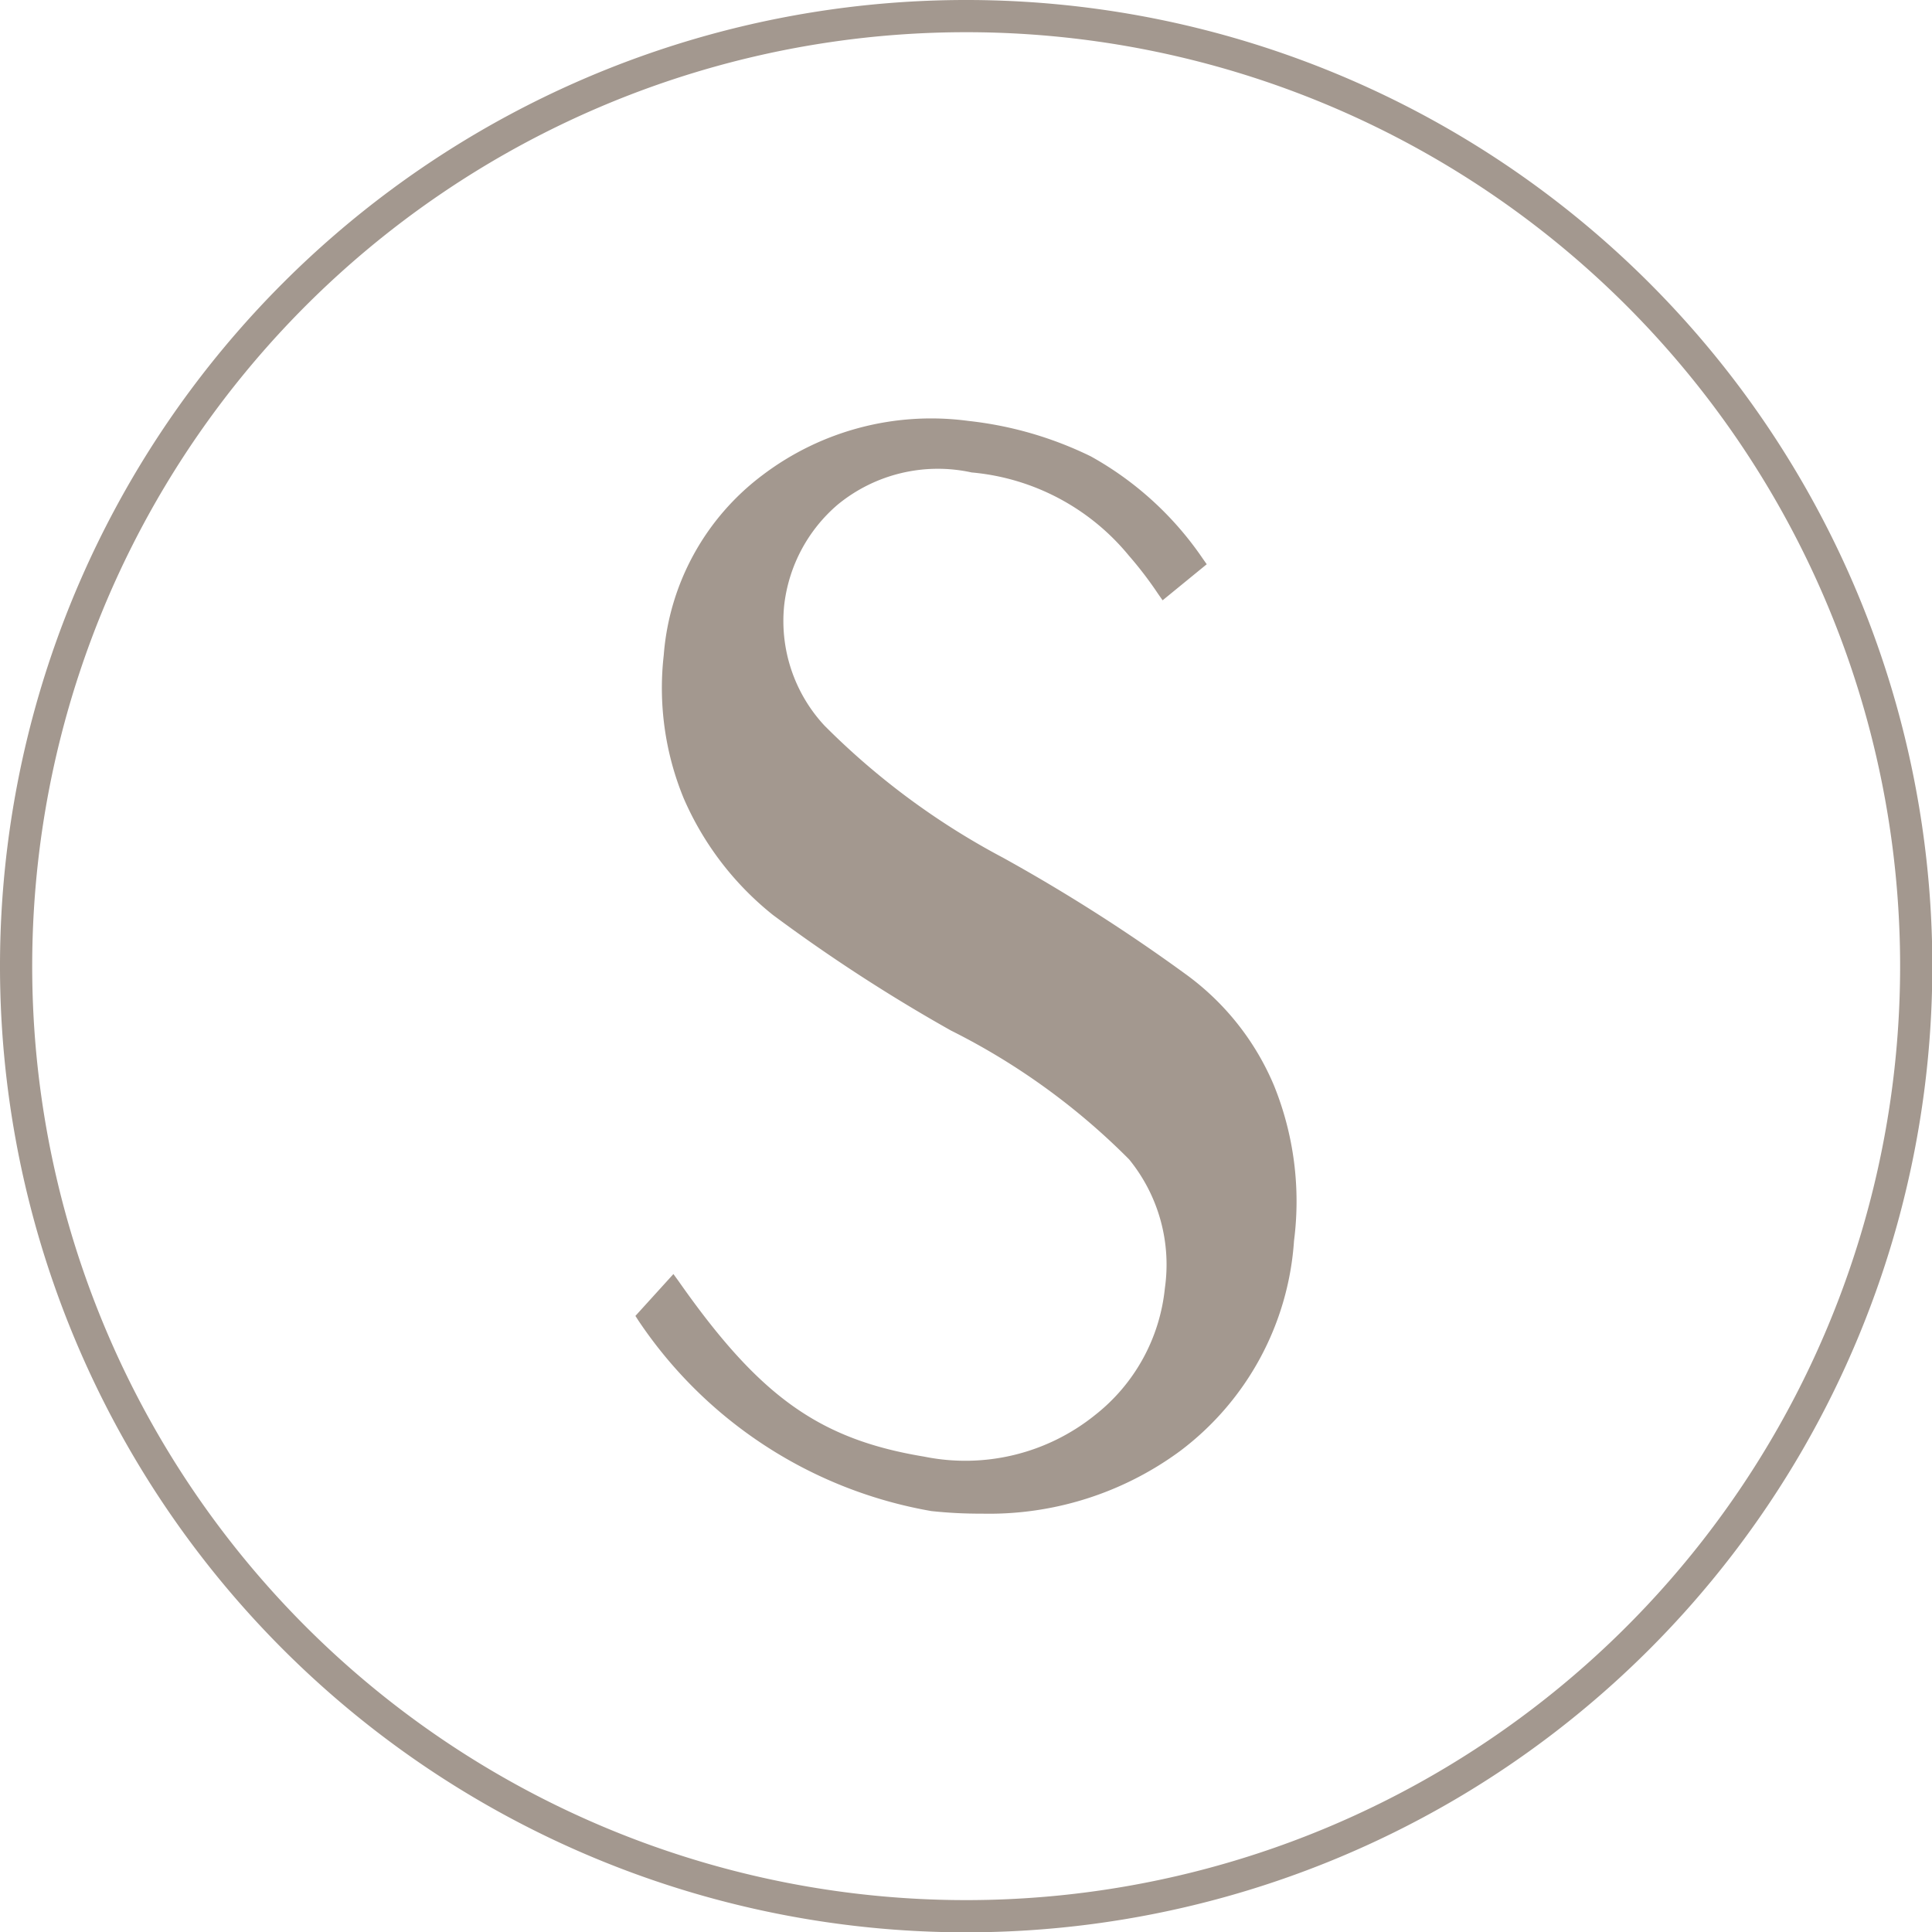 <svg xmlns="http://www.w3.org/2000/svg" viewBox="0 0 59.99 59.99"><g fill="#a3988f" data-name="Layer 2"><path d="M30 60a30 30 0 1 1 30-30 30 30 0 0 1-30 30zm0-59a29 29 0 1 0 29 29A29 29 0 0 0 30 1z"/><path d="M40 38.52a8.77 8.77 0 0 1-3.44 6.38 10.39 10.39 0 0 1-7.59 1.77A13.53 13.53 0 0 1 20 40.9l.89-1c2.51 3.58 4.42 5 7.77 5.54a6.7 6.7 0 0 0 5.45-1.35A5.94 5.94 0 0 0 36.39 40a5.41 5.41 0 0 0-1.16-4.19 21.18 21.18 0 0 0-5.59-4.05 49.88 49.88 0 0 1-5.49-3.53 9.14 9.14 0 0 1-2.7-3.54 8.69 8.69 0 0 1-.61-4.33 7.49 7.49 0 0 1 3-5.45 8.44 8.44 0 0 1 6.24-1.63 11 11 0 0 1 3.72 1.07 9.92 9.92 0 0 1 3.4 3.12l-1 .84a12.5 12.5 0 0 0-.93-1.21 7.28 7.28 0 0 0-5-2.65 5.09 5.09 0 0 0-4.33 1.07 5 5 0 0 0-.42 7.17A23.2 23.2 0 0 0 31 26.84a55.85 55.85 0 0 1 5.63 3.58 8.13 8.13 0 0 1 2.7 3.4 9.28 9.28 0 0 1 .67 4.7z"/><path d="M30.49 47a14.11 14.11 0 0 1-1.57-.08 13.79 13.79 0 0 1-9.1-5.92l-.09-.14 1.18-1.3.16.22c2.51 3.58 4.36 4.91 7.63 5.45a6.42 6.42 0 0 0 5.3-1.29A5.74 5.74 0 0 0 36.17 40a5.17 5.17 0 0 0-1.11-4 21.09 21.09 0 0 0-5.53-4A51.85 51.85 0 0 1 24 28.41a9.43 9.43 0 0 1-2.77-3.62 9 9 0 0 1-.62-4.45 7.73 7.73 0 0 1 3.07-5.59 8.67 8.67 0 0 1 6.39-1.68 11.46 11.46 0 0 1 3.8 1.1 10.18 10.18 0 0 1 3.48 3.18l.12.17-1.37 1.12-.14-.2a11.78 11.78 0 0 0-.91-1.19 7.13 7.13 0 0 0-4.88-2.58 4.9 4.9 0 0 0-4.16 1 4.83 4.83 0 0 0-1.66 3.12 4.77 4.77 0 0 0 1.25 3.74 23 23 0 0 0 5.54 4.1 54 54 0 0 1 5.65 3.6 8.18 8.18 0 0 1 2.77 3.48 9.58 9.58 0 0 1 .62 4.82 8.91 8.91 0 0 1-3.53 6.52A10 10 0 0 1 30.49 47zM24 15.09a7.27 7.27 0 0 0-2.9 5.3 8.48 8.48 0 0 0 .59 4.23 8.84 8.84 0 0 0 2.63 3.44 49 49 0 0 0 5.47 3.52 21.27 21.27 0 0 1 5.64 4.1A5.67 5.67 0 0 1 36.61 40a6.19 6.19 0 0 1-2.36 4.24 6.89 6.89 0 0 1-5.62 1.4c-3.29-.55-5.28-1.93-7.76-5.41l-.59.65A13.34 13.34 0 0 0 29 46.45a10.2 10.2 0 0 0 7.44-1.73 8.52 8.52 0 0 0 3.36-6.22 9.11 9.11 0 0 0-.59-4.59 7.87 7.87 0 0 0-2.63-3.31 57.43 57.43 0 0 0-5.65-3.6 23.22 23.22 0 0 1-5.65-4.19 5.2 5.2 0 0 1 .44-7.48 5.32 5.32 0 0 1 4.5-1.12A7.52 7.52 0 0 1 35.39 17a11.09 11.09 0 0 1 .81 1l.68-.55a9.5 9.5 0 0 0-3.19-2.89A10.86 10.86 0 0 0 30 13.51"/></g></svg>